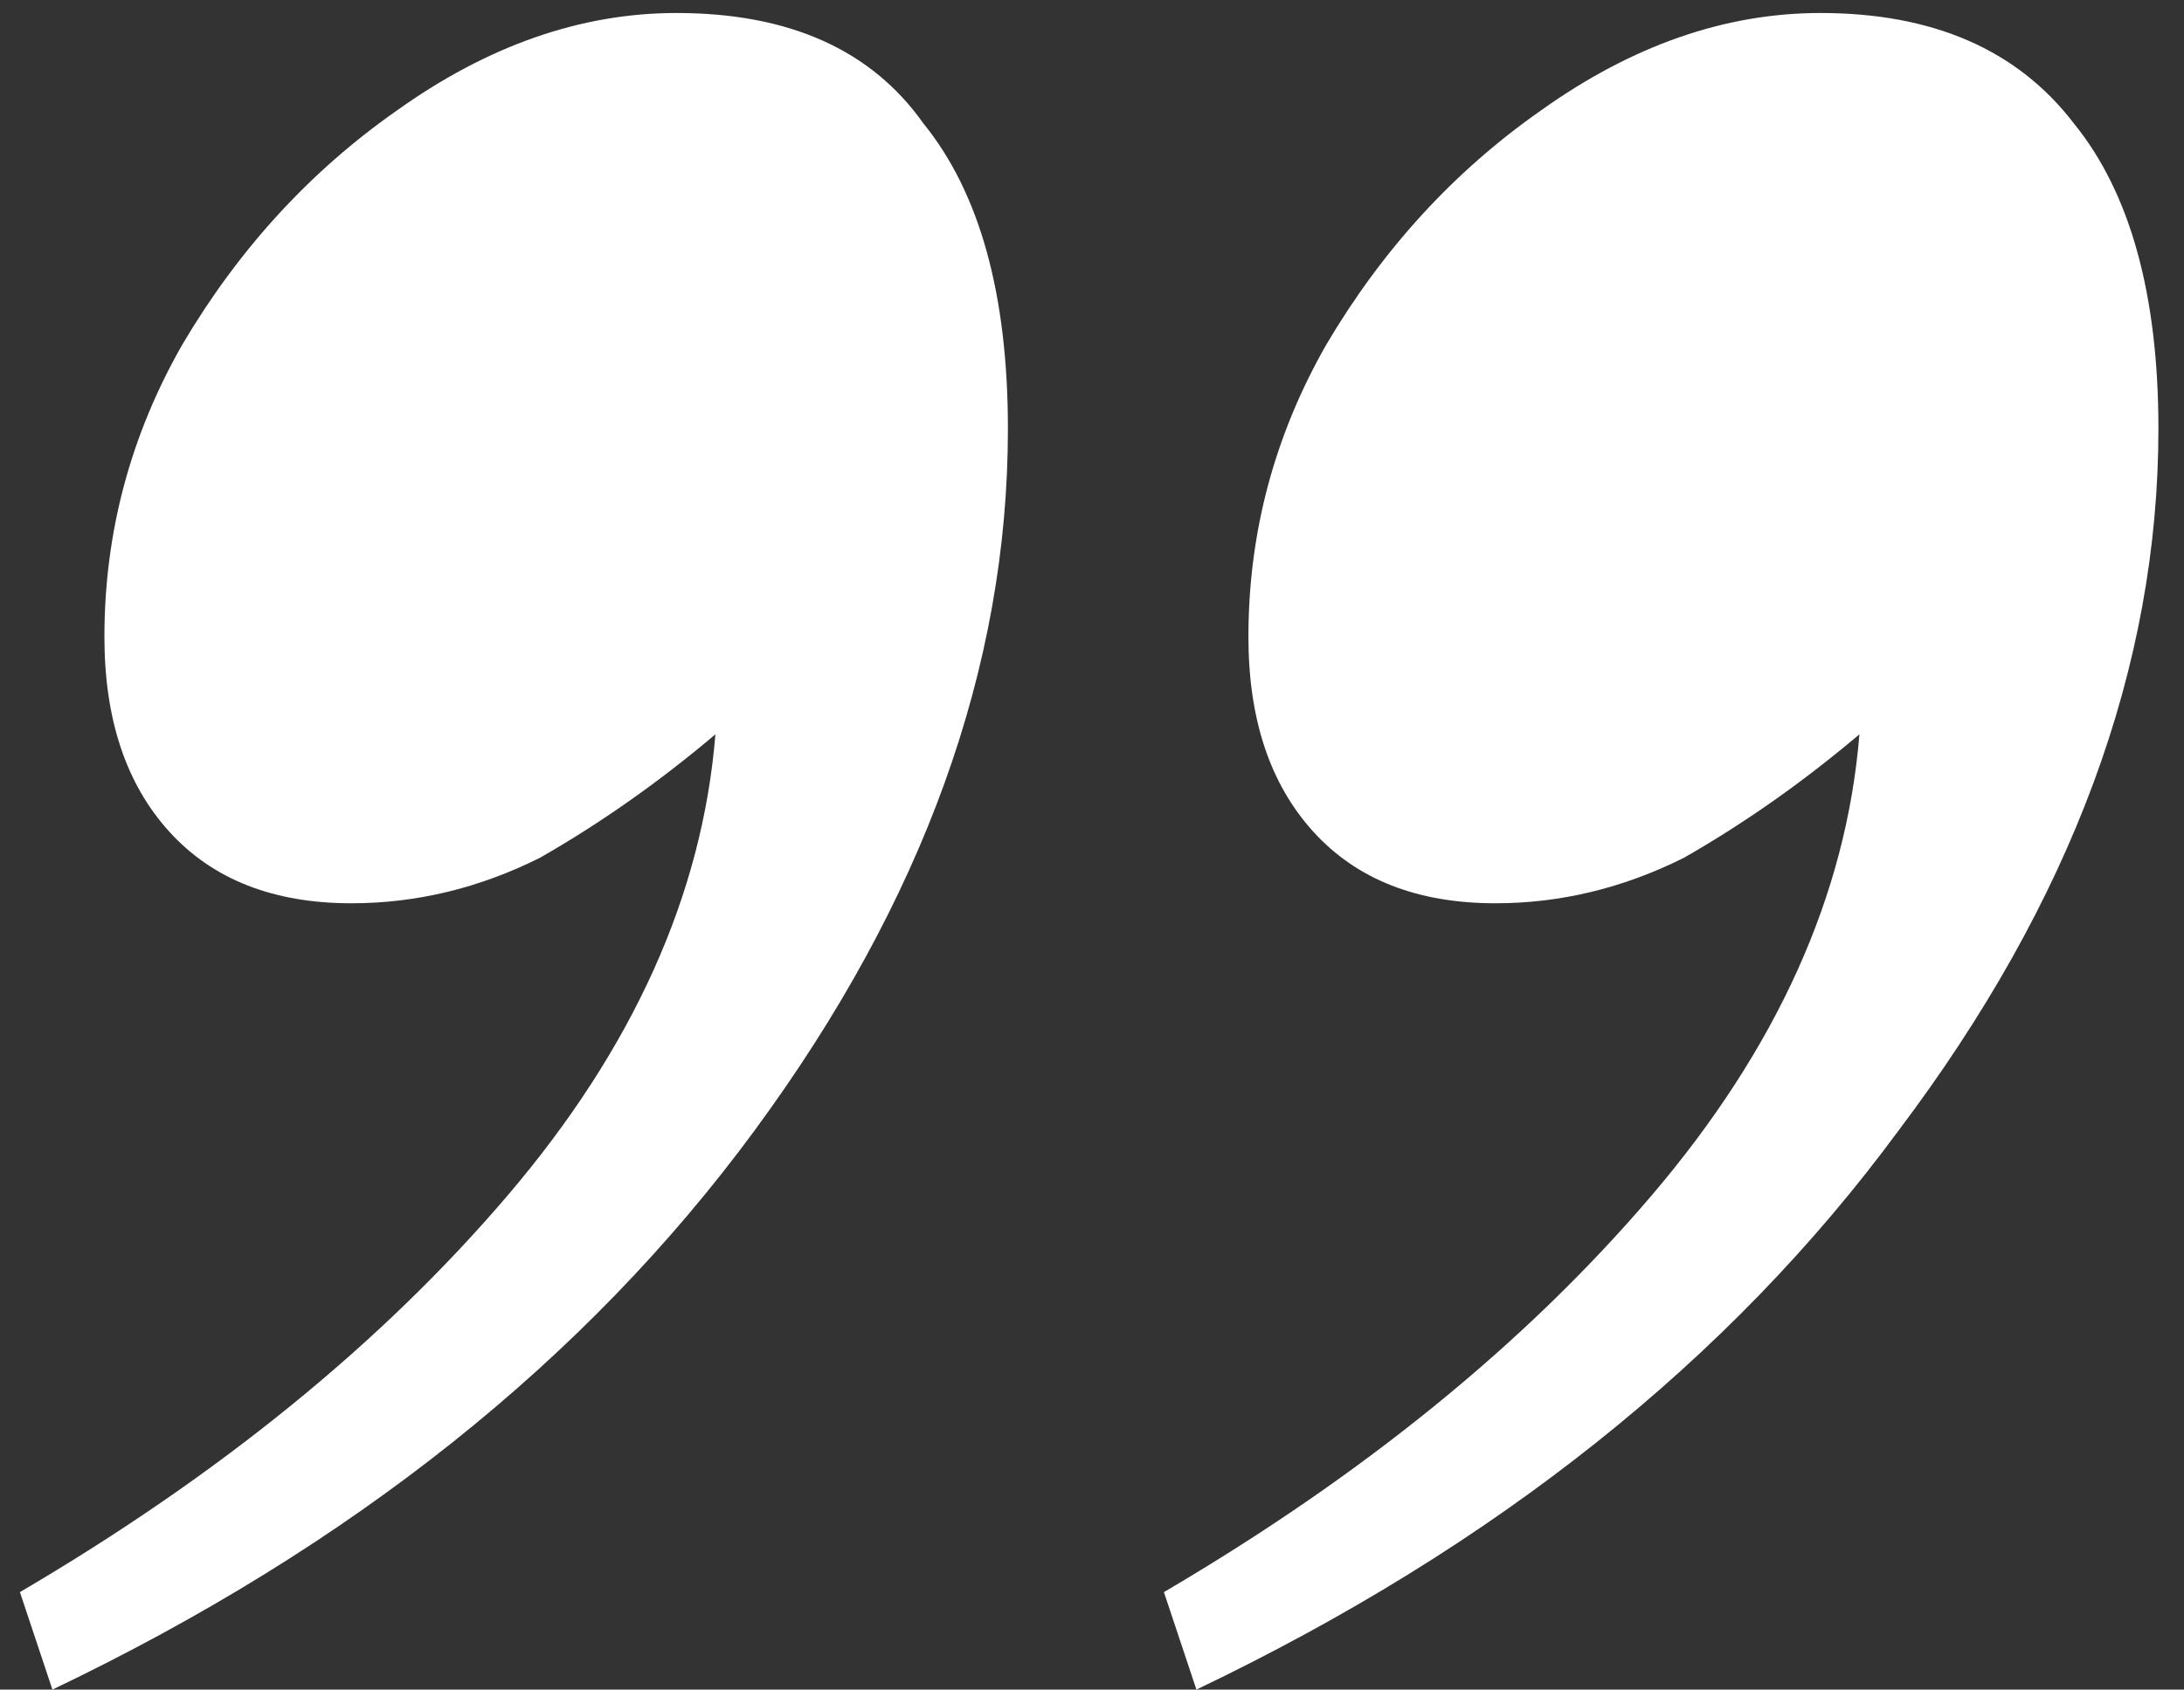 <svg width="84" height="65" viewBox="0 0 84 65" fill="none" xmlns="http://www.w3.org/2000/svg">
<rect x="0" y="0" width="84" height="65" fill="#333333" stroke="none"/>
<path d="M38.766 16.5C38.766 25.667 35.516 34.667 29.016 43.5C22.516 52.333 13.516 59.5 2.016 65L0.766 61.25C8.432 56.75 14.682 51.667 19.516 46C24.349 40.333 27.016 34.417 27.516 28.25C25.349 30.083 23.099 31.667 20.766 33C18.432 34.167 16.016 34.75 13.516 34.75C10.516 34.75 8.182 33.833 6.516 32C4.849 30.167 4.016 27.667 4.016 24.5C4.016 20.5 5.016 16.75 7.016 13.25C9.182 9.583 11.932 6.583 15.266 4.25C18.766 1.75 22.349 0.5 26.016 0.5C30.349 0.5 33.516 1.917 35.516 4.75C37.682 7.417 38.766 11.333 38.766 16.5ZM83.016 16.5C83.016 25.667 79.682 34.667 73.016 43.5C66.516 52.333 57.516 59.5 46.016 65L44.766 61.25C52.432 56.75 58.682 51.667 63.516 46C68.349 40.333 71.016 34.417 71.516 28.25C69.349 30.083 67.099 31.667 64.766 33C62.432 34.167 60.016 34.75 57.516 34.75C54.516 34.75 52.182 33.833 50.516 32C48.849 30.167 48.016 27.667 48.016 24.5C48.016 20.5 49.016 16.75 51.016 13.25C53.182 9.583 55.932 6.583 59.266 4.25C62.766 1.75 66.349 0.5 70.016 0.5C74.349 0.5 77.599 1.917 79.766 4.75C81.932 7.417 83.016 11.333 83.016 16.5Z" fill="white"/>
</svg>
